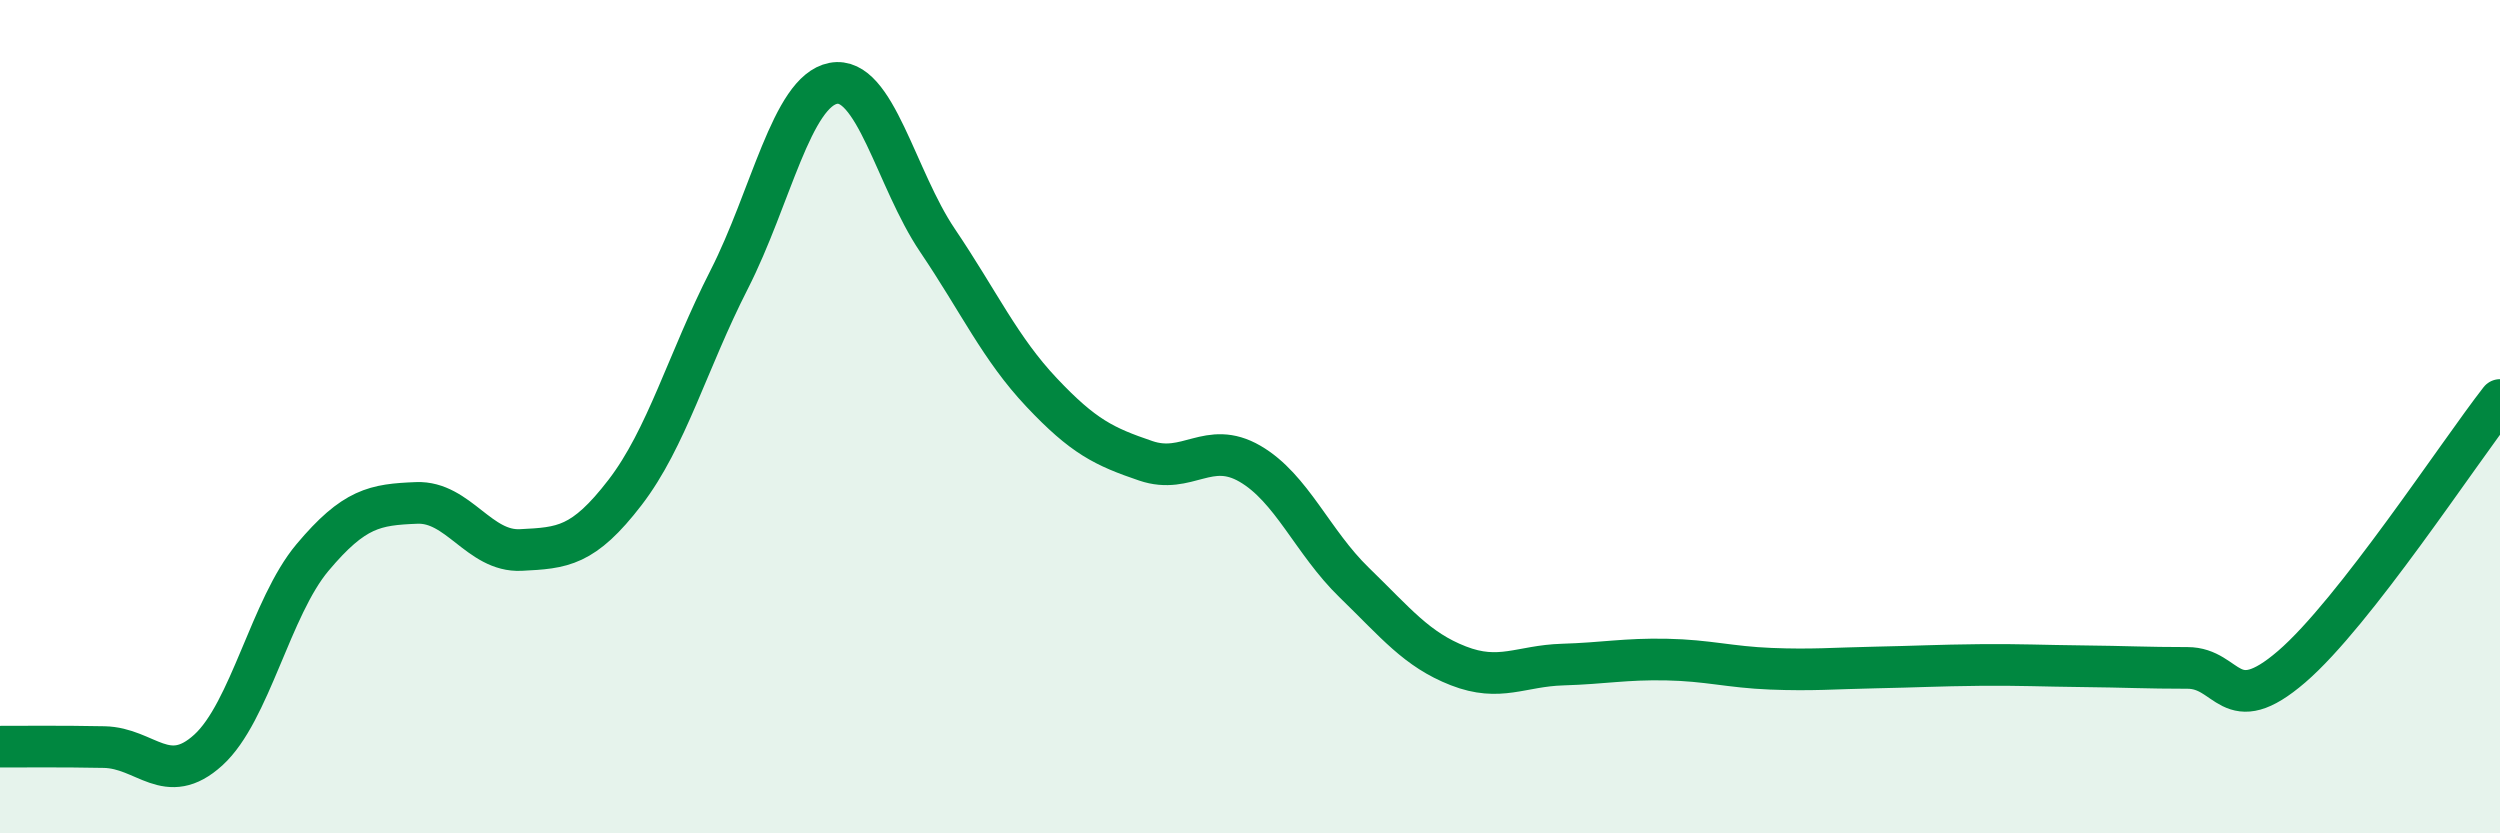 
    <svg width="60" height="20" viewBox="0 0 60 20" xmlns="http://www.w3.org/2000/svg">
      <path
        d="M 0,17.92 C 0.5,17.92 1.5,17.91 2.5,17.93 C 3.5,17.95 4,18.91 5,18 C 6,17.09 6.5,14.57 7.5,13.38 C 8.5,12.19 9,12.11 10,12.07 C 11,12.03 11.5,13.25 12.5,13.2 C 13.5,13.15 14,13.12 15,11.82 C 16,10.52 16.5,8.67 17.5,6.71 C 18.5,4.75 19,2.19 20,2 C 21,1.81 21.5,4.29 22.5,5.77 C 23.5,7.25 24,8.36 25,9.42 C 26,10.48 26.5,10.72 27.5,11.06 C 28.5,11.4 29,10.55 30,11.13 C 31,11.71 31.5,13.01 32.5,13.98 C 33.5,14.95 34,15.59 35,15.98 C 36,16.37 36.5,15.98 37.5,15.95 C 38.5,15.92 39,15.81 40,15.83 C 41,15.85 41.5,16.01 42.5,16.05 C 43.5,16.09 44,16.04 45,16.02 C 46,16 46.5,15.97 47.5,15.96 C 48.5,15.95 49,15.98 50,15.99 C 51,16 51.5,16.03 52.5,16.03 C 53.5,16.03 53.5,17.29 55,16 C 56.5,14.71 59,10.88 60,9.6L60 20L0 20Z"
        fill="#008740"
        opacity="0.1"
        stroke-linecap="round"
        stroke-linejoin="round"
      />
      <path
        d="M 0,17.92 C 0.5,17.92 1.5,17.91 2.5,17.93 C 3.5,17.95 4,18.91 5,18 C 6,17.09 6.5,14.57 7.5,13.38 C 8.5,12.19 9,12.11 10,12.07 C 11,12.03 11.5,13.25 12.5,13.2 C 13.5,13.15 14,13.12 15,11.82 C 16,10.52 16.5,8.67 17.5,6.71 C 18.5,4.75 19,2.19 20,2 C 21,1.81 21.5,4.29 22.5,5.77 C 23.5,7.25 24,8.36 25,9.42 C 26,10.48 26.5,10.72 27.5,11.06 C 28.5,11.4 29,10.55 30,11.13 C 31,11.71 31.5,13.01 32.5,13.98 C 33.5,14.95 34,15.59 35,15.98 C 36,16.37 36.5,15.98 37.5,15.95 C 38.5,15.92 39,15.81 40,15.83 C 41,15.85 41.5,16.01 42.5,16.05 C 43.5,16.09 44,16.04 45,16.02 C 46,16 46.5,15.97 47.5,15.96 C 48.5,15.95 49,15.98 50,15.99 C 51,16 51.5,16.03 52.5,16.03 C 53.5,16.03 53.5,17.29 55,16 C 56.5,14.71 59,10.88 60,9.6"
        stroke="#008740"
        stroke-width="1"
        fill="none"
        stroke-linecap="round"
        stroke-linejoin="round"
      />
    </svg>
  